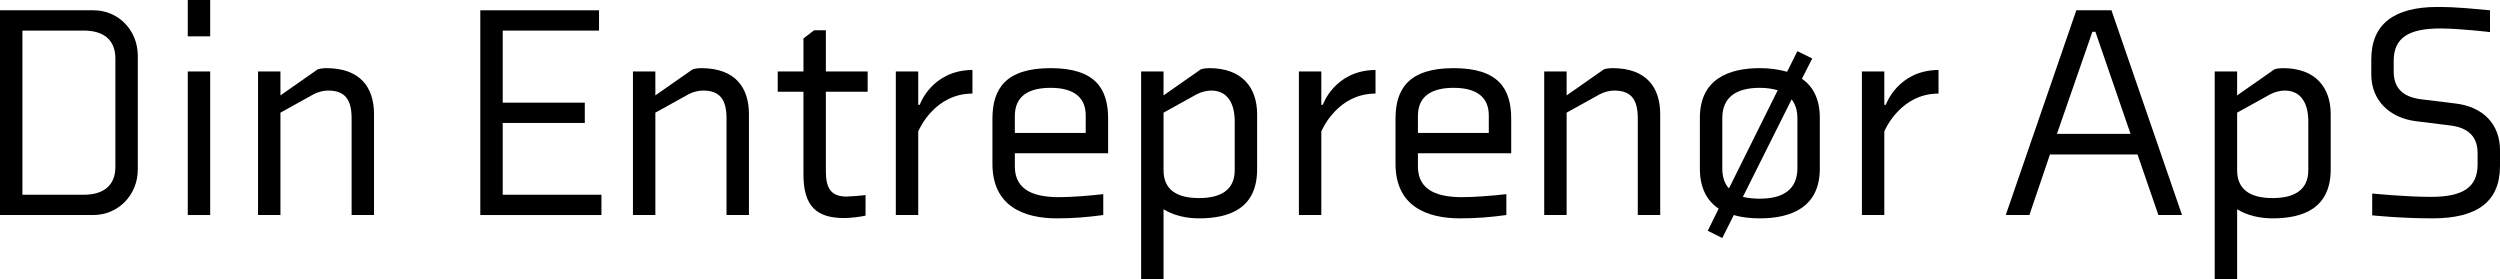<?xml version="1.0" encoding="UTF-8"?> <svg xmlns="http://www.w3.org/2000/svg" id="Layer_2" viewBox="0 0 1650.97 184.4"><g id="Layer_1-2"><g><path d="M91,112c0,16.6-12.8,30-29.4,30H0V6.8H61.8c16.6,0,29.2,13.4,29.2,30V112Zm-14.8-73.4c0-12.6-8.2-18.4-20.8-18.4H14.8v108.4H55.4c12.6,0,20.8-5.8,20.8-18.4V38.6Z"></path><path d="M124,24V0h14.8V24h-14.8Zm0,118V47.2h14.8v94.8h-14.8Z"></path><path d="M232.2,142v-63.8c0-13-4.8-18.4-15.6-18.4-2.6,0-6.4,.8-9.4,2.4l-22,12.2v67.6h-14.8V47.2h14.8v15.8l24.6-17.2c1.8-.6,4-.8,5.6-.8,22.6,0,31.6,12.8,31.6,30.4v66.6h-14.8Z"></path><path d="M317.19,142V6.8h78.4v13.4h-63.6v47.6h54.2v13.4h-54.2v47.4h65.2v13.4h-80Z"></path><path d="M479.79,142v-63.8c0-13-4.8-18.4-15.6-18.4-2.6,0-6.4,.8-9.4,2.4l-22,12.2v67.6h-14.8V47.2h14.8v15.8l24.6-17.2c1.8-.6,4-.8,5.6-.8,22.6,0,31.6,12.8,31.6,30.4v66.6h-14.8Z"></path><path d="M571.59,142.4c-3.2,.8-10.2,1.6-14,1.6-17.8,0-27-7.2-27-28.8V60.6h-17v-13.4h17V25.4l7-5.4h7.8v27.2h27.6v13.4h-27.6v52.4c0,10.8,3,16.8,13.6,16.8,2.2,0,10-.6,12.6-1v13.6Z"></path><path d="M591.59,142V47.2h14.8v22h1s7.8-22.8,34.8-23v15.6c-25,0-35.2,23.6-35.8,25v55.2h-14.8Z"></path><path d="M731.79,78.4v22.8h-61.6v8.8c0,16.6,14.4,20.2,29.2,20.2,8.4,0,20.8-1,29.2-2v13.8c-10.4,1.4-19.6,2.2-30.6,2.2-21.6,0-42.6-7.8-42.6-36v-29.8c0-19.6,8.6-33.4,38.4-33.4s38,13.8,38,33.4Zm-14.8,9.4v-11.6c0-11-6.8-18.2-23.2-18.2-14.2,0-23.6,5.2-23.6,18.6v11.2h46.8Z"></path><path d="M768.39,63l24.6-17.2c1.8-.6,4-.8,5.6-.8,21.6,0,31.6,12.8,31.6,30.4v36.4c0,25.8-18.2,32.4-38.4,32.4-8.6,0-17-2-23.4-6v46.2h-14.8V47.2h14.8v15.8Zm0,49.4c0,13.2,9.2,18.4,23.4,18.4s23.6-5.2,23.6-18.4v-32.2c0-12-4.8-20.4-15.6-20.4-2.6,0-6.4,.8-9.4,2.4l-22,12.2v38Z"></path><path d="M857.78,142V47.2h14.8v22h1s7.8-22.8,34.8-23v15.6c-25,0-35.2,23.6-35.8,25v55.2h-14.8Z"></path><path d="M997.98,78.4v22.8h-61.6v8.8c0,16.6,14.4,20.2,29.2,20.2,8.4,0,20.8-1,29.2-2v13.8c-10.4,1.4-19.6,2.2-30.6,2.2-21.6,0-42.6-7.8-42.6-36v-29.8c0-19.6,8.6-33.4,38.4-33.4s38,13.8,38,33.4Zm-14.8,9.4v-11.6c0-11-6.8-18.2-23.2-18.2-14.2,0-23.6,5.2-23.6,18.6v11.2h46.8Z"></path><path d="M1081.58,142v-63.8c0-13-4.8-18.4-15.6-18.4-2.6,0-6.4,.8-9.4,2.4l-22,12.2v67.6h-14.8V47.2h14.8v15.8l24.6-17.2c1.8-.6,4-.8,5.6-.8,22.6,0,31.6,12.8,31.6,30.4v66.6h-14.8Z"></path><path d="M1180.18,47.4l6.8-13.6,9.8,4.8-6.8,13.4c7.2,5,11.8,13.2,11.8,25.8v33.6c0,25.8-19.4,32.8-39.6,32.8-6,0-12-.6-17.2-2.2l-7.6,15.2-9.6-4.8,7.2-14.6c-7.4-5-12.4-13.2-12.4-26.4v-33.6c0-25.8,19.4-32.8,39.6-32.8,6.2,0,12.4,.8,18,2.4Zm-42.8,30.6v33c0,5.8,1.4,10.2,4.4,13.4l32.2-64.8c-3.4-1-7.4-1.6-11.8-1.6-15.6,0-24.8,6.2-24.8,20Zm49.6,0c0-5.2-1.4-9.2-3.8-12.4l-32.2,64.4c3.2,.8,7,1.2,11.2,1.2,15.6,0,24.8-6.2,24.8-20.2v-33Z"></path><path d="M1229.58,142V47.2h14.8v22h1s7.8-22.8,34.8-23v15.6c-25,0-35.2,23.6-35.8,25v55.2h-14.8Z"></path><path d="M1411.58,102h-57.8l-13.6,40h-15.6L1371.18,6.8h23.2l46.6,135.2h-15.6l-13.8-40Zm-53.2-13.6h48.6l-23.2-67.4h-2l-23.4,67.4Z"></path><path d="M1477.37,63l24.6-17.2c1.8-.6,4-.8,5.6-.8,21.6,0,31.6,12.8,31.6,30.4v36.4c0,25.8-18.2,32.4-38.4,32.4-8.6,0-17-2-23.4-6v46.2h-14.8V47.2h14.8v15.8Zm0,49.4c0,13.2,9.2,18.4,23.4,18.4s23.6-5.2,23.6-18.4v-32.2c0-12-4.8-20.4-15.6-20.4-2.6,0-6.4,.8-9.4,2.4l-22,12.2v38Z"></path><path d="M1650.97,109.6c0,23.4-14.8,34.6-44.6,34.6-21,0-39.8-2-39.8-2v-14.4s22,2.2,38.8,2.2c21,0,30.8-6.2,30.8-21.4v-7.4c0-9.8-4.8-16.8-18.4-18.4l-22.6-2.8c-17-2.2-29.2-13.6-29.2-30.8v-10c0-23.4,15.2-34.6,43.6-34.6,14.4,0,25,1.4,34.8,2.2v14.4s-20-2.4-32.8-2.4c-21,0-30.8,6.2-30.8,21.4v7c0,9.8,4.8,16.8,18.4,18.4l22.8,2.8c17.8,2.2,29,13.6,29,30.8v10.4Z"></path></g></g></svg> 